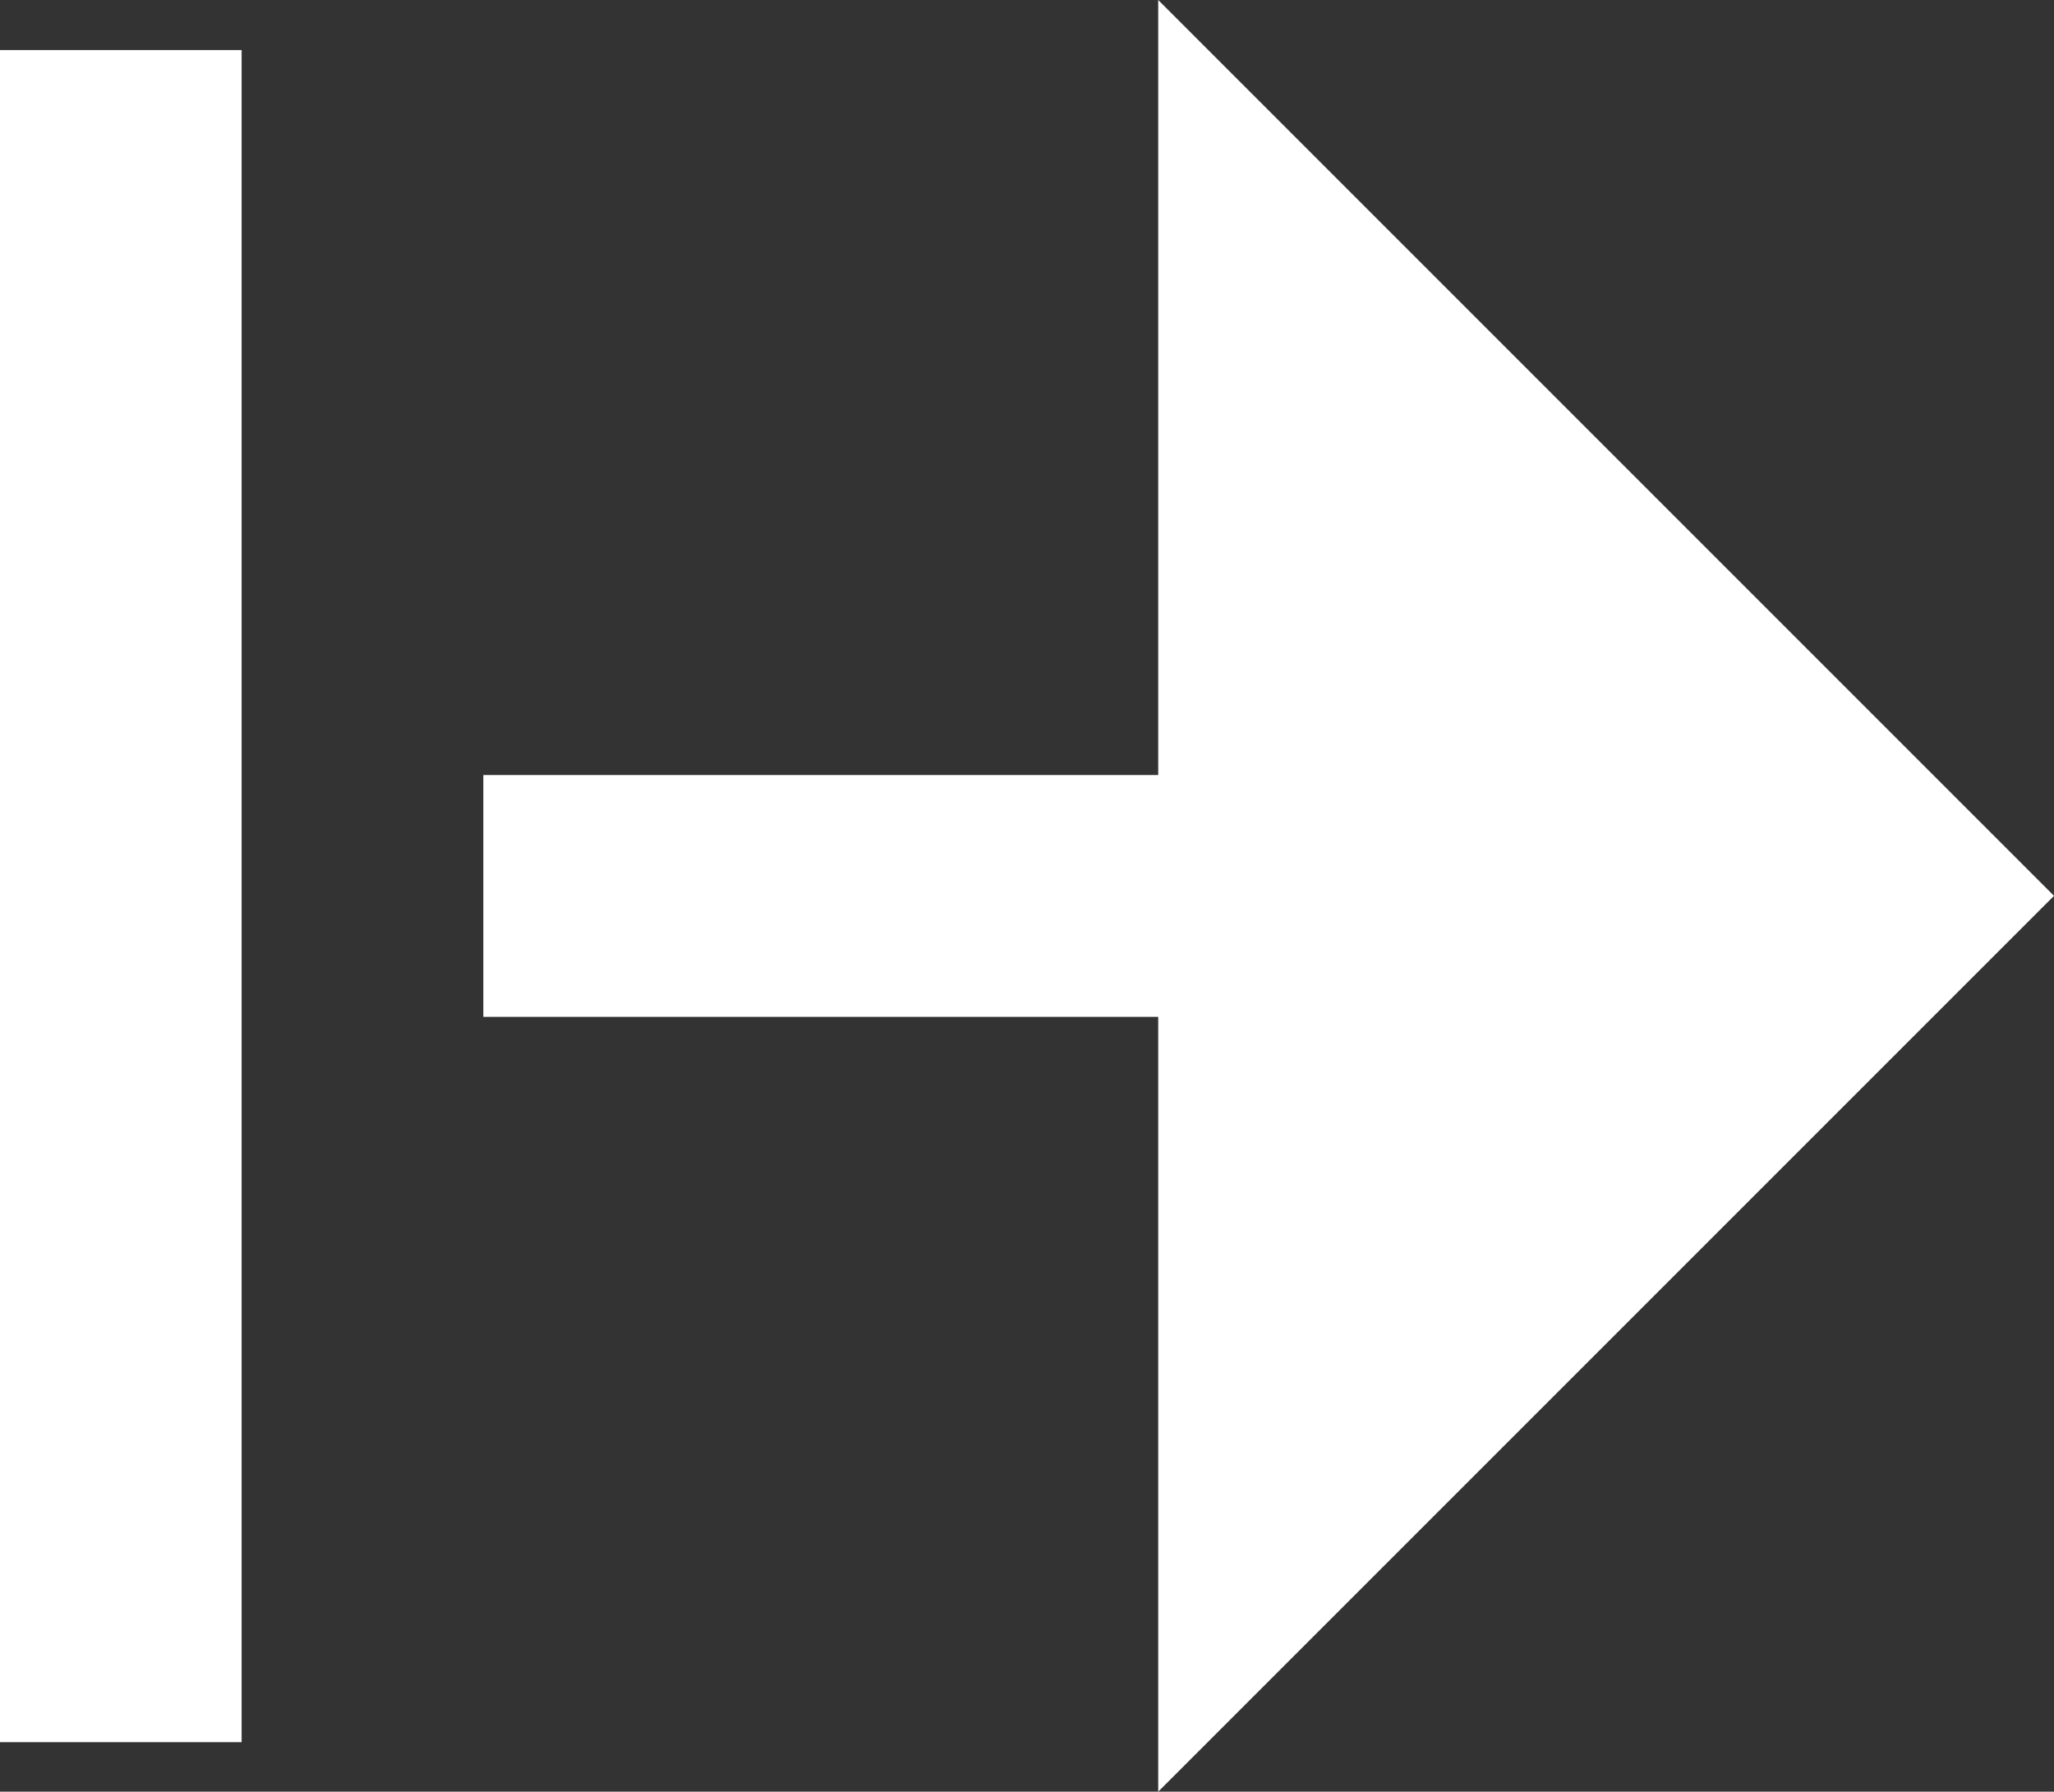 <svg xmlns="http://www.w3.org/2000/svg" width="19.825" height="17.292" viewBox="0 0 19.825 17.292">
  <rect x="0" y="0" width="19.825" height="17.292" fill="#333333" stroke="none"/>
  <path id="Path_14" data-name="Path 14" d="M15.179,4.586l8.646,8.646-8.646,8.646V14.4H8.665V12.066h6.514ZM4,21.4V5.069H6.332V21.4Z" transform="translate(-4 -4.586)" fill="#fff"/>
</svg>
